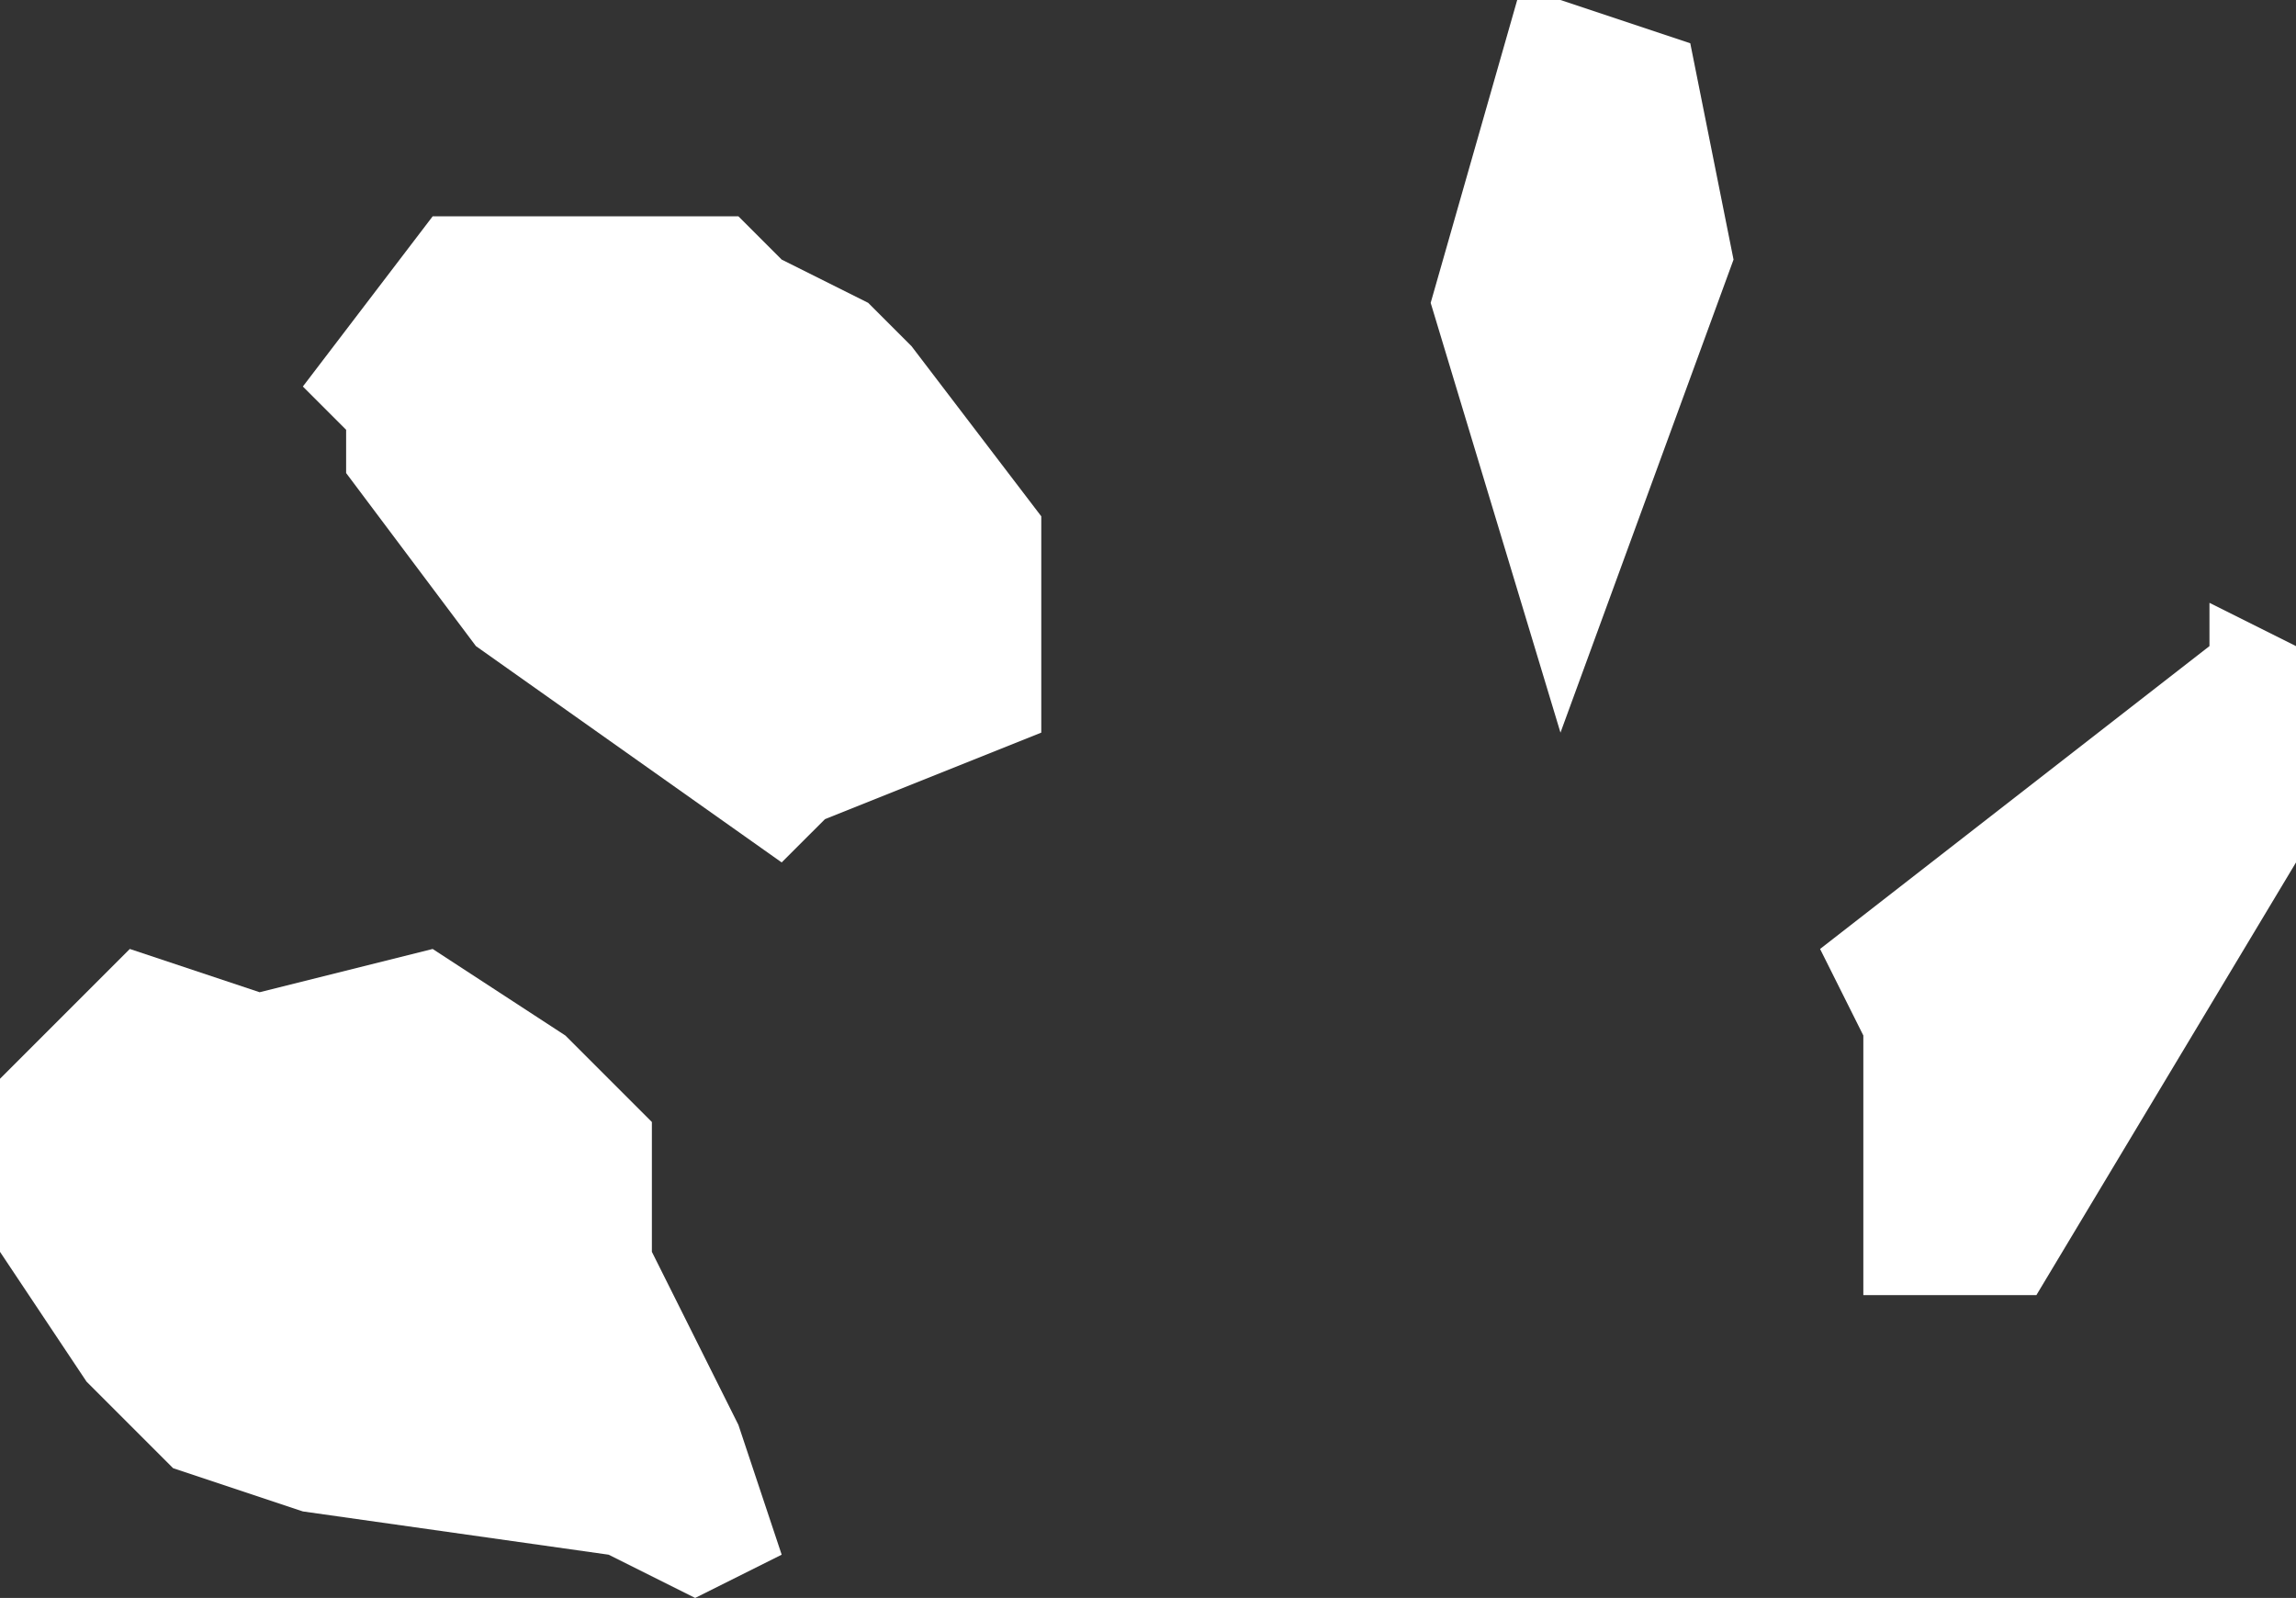 <?xml version="1.0" encoding="UTF-8" standalone="no"?>
<svg xmlns:xlink="http://www.w3.org/1999/xlink" height="27.7px" width="39.8px" xmlns="http://www.w3.org/2000/svg">
  <rect width="100%" height="100%" fill="#333333" stroke="none"/>
  <g transform="matrix(1.0, 0.0, 0.0, 1.0, 0.0, 0.0)">
    <path d="M38.3 10.45 L39.8 11.2 39.8 14.95 35.3 22.45 32.3 22.45 32.3 17.95 31.55 16.45 38.3 11.2 38.3 10.45 M4.5 17.2 L7.5 16.45 9.8 17.95 11.3 19.45 11.3 21.7 12.8 24.7 13.55 26.95 12.05 27.7 10.55 26.95 5.25 26.2 3.0 25.45 1.5 23.95 0.0 21.7 0.0 18.7 2.25 16.45 4.5 17.2 M5.25 6.7 L7.5 3.75 12.8 3.75 13.55 4.5 15.05 5.25 15.8 6.0 18.05 8.95 18.05 12.7 14.3 14.2 13.55 14.95 8.25 11.2 6.0 8.2 6.0 7.45 5.25 6.7 M27.05 0.0 L29.3 0.75 30.05 4.5 27.05 12.7 24.8 5.25 26.3 0.0 27.05 0.0" fill="#ffffff" fill-rule="evenodd" stroke="none"/>
  </g>
</svg>
